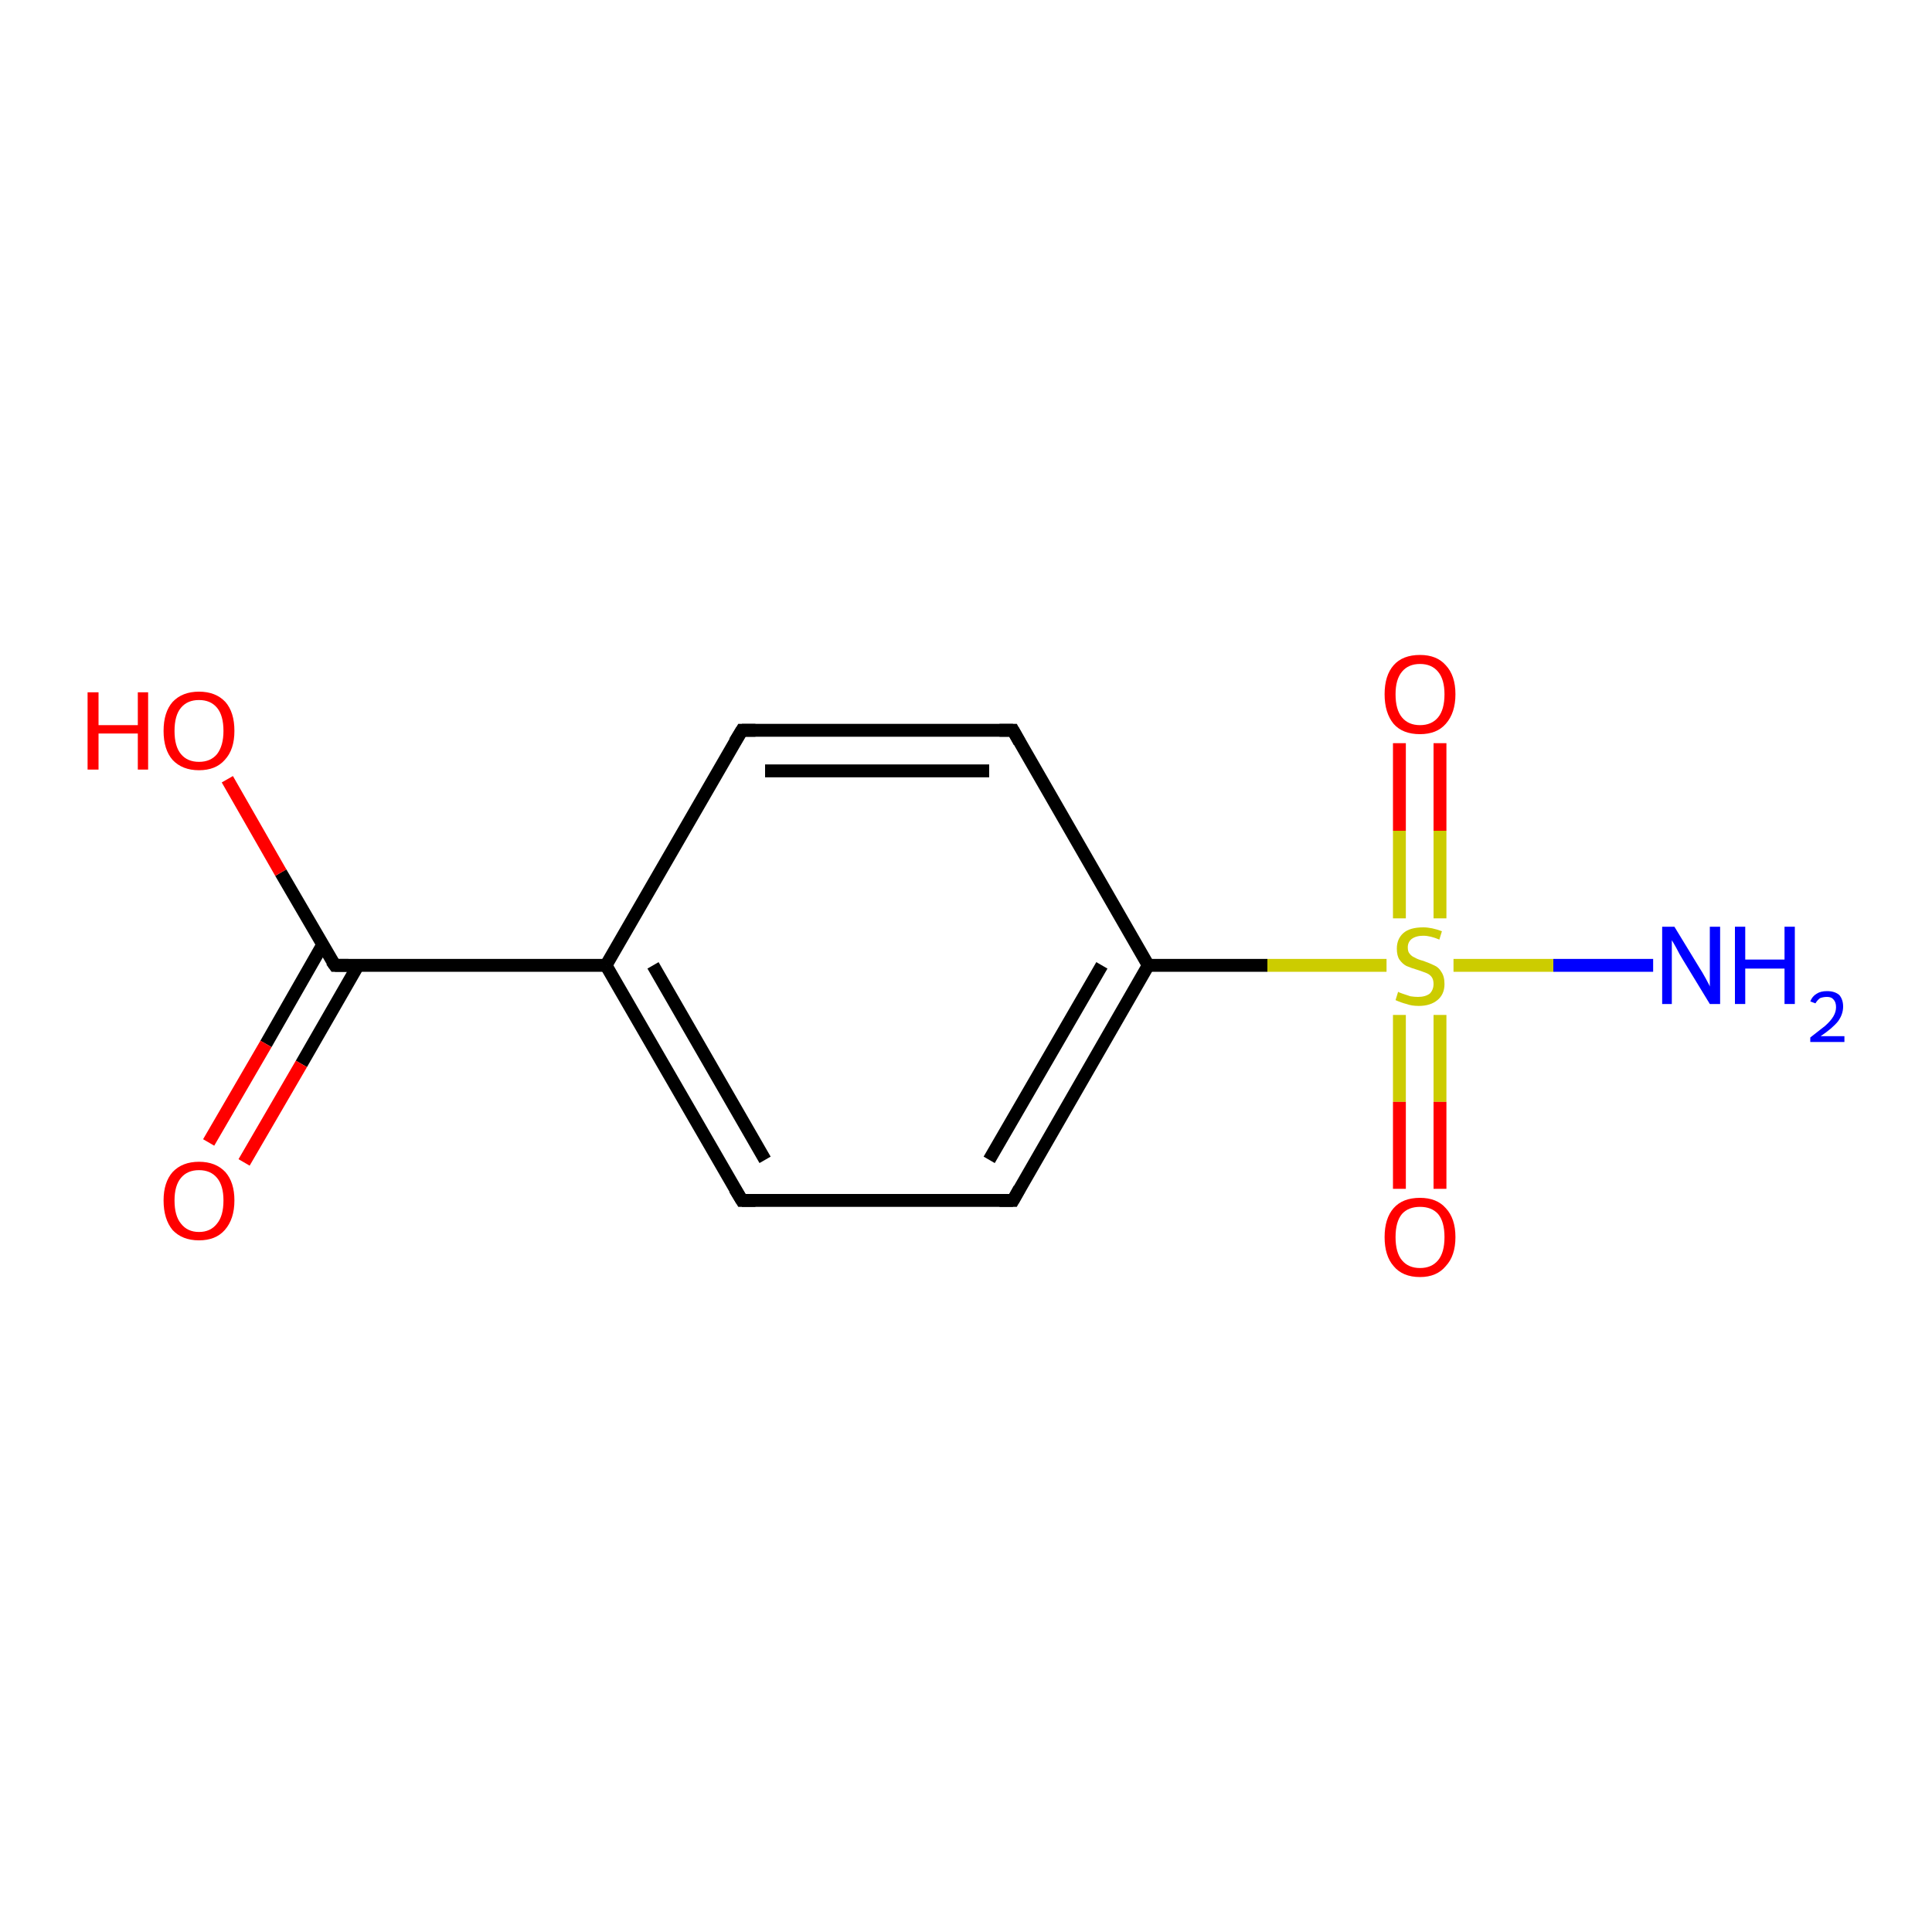 <?xml version='1.0' encoding='iso-8859-1'?>
<svg version='1.1' baseProfile='full'
              xmlns='http://www.w3.org/2000/svg'
                      xmlns:rdkit='http://www.rdkit.org/xml'
                      xmlns:xlink='http://www.w3.org/1999/xlink'
                  xml:space='preserve'
width='300px' height='300px' viewBox='0 0 300 300'>
<!-- END OF HEADER -->
<rect style='opacity:1.0;fill:#FFFFFF;stroke:none' width='300.0' height='300.0' x='0.0' y='0.0'> </rect>
<path class='bond-0 atom-0 atom-1' d='M 256.7,149.9 L 241.2,149.9' style='fill:none;fill-rule:evenodd;stroke:#0000FF;stroke-width:2.0px;stroke-linecap:butt;stroke-linejoin:miter;stroke-opacity:1' />
<path class='bond-0 atom-0 atom-1' d='M 241.2,149.9 L 225.7,149.9' style='fill:none;fill-rule:evenodd;stroke:#CCCC00;stroke-width:2.0px;stroke-linecap:butt;stroke-linejoin:miter;stroke-opacity:1' />
<path class='bond-1 atom-1 atom-2' d='M 217.3,157.6 L 217.3,171.1' style='fill:none;fill-rule:evenodd;stroke:#CCCC00;stroke-width:2.0px;stroke-linecap:butt;stroke-linejoin:miter;stroke-opacity:1' />
<path class='bond-1 atom-1 atom-2' d='M 217.3,171.1 L 217.3,184.6' style='fill:none;fill-rule:evenodd;stroke:#FF0000;stroke-width:2.0px;stroke-linecap:butt;stroke-linejoin:miter;stroke-opacity:1' />
<path class='bond-1 atom-1 atom-2' d='M 223.6,157.6 L 223.6,171.1' style='fill:none;fill-rule:evenodd;stroke:#CCCC00;stroke-width:2.0px;stroke-linecap:butt;stroke-linejoin:miter;stroke-opacity:1' />
<path class='bond-1 atom-1 atom-2' d='M 223.6,171.1 L 223.6,184.6' style='fill:none;fill-rule:evenodd;stroke:#FF0000;stroke-width:2.0px;stroke-linecap:butt;stroke-linejoin:miter;stroke-opacity:1' />
<path class='bond-2 atom-1 atom-3' d='M 223.6,142.6 L 223.6,129.0' style='fill:none;fill-rule:evenodd;stroke:#CCCC00;stroke-width:2.0px;stroke-linecap:butt;stroke-linejoin:miter;stroke-opacity:1' />
<path class='bond-2 atom-1 atom-3' d='M 223.6,129.0 L 223.6,115.4' style='fill:none;fill-rule:evenodd;stroke:#FF0000;stroke-width:2.0px;stroke-linecap:butt;stroke-linejoin:miter;stroke-opacity:1' />
<path class='bond-2 atom-1 atom-3' d='M 217.3,142.6 L 217.3,129.0' style='fill:none;fill-rule:evenodd;stroke:#CCCC00;stroke-width:2.0px;stroke-linecap:butt;stroke-linejoin:miter;stroke-opacity:1' />
<path class='bond-2 atom-1 atom-3' d='M 217.3,129.0 L 217.3,115.4' style='fill:none;fill-rule:evenodd;stroke:#FF0000;stroke-width:2.0px;stroke-linecap:butt;stroke-linejoin:miter;stroke-opacity:1' />
<path class='bond-3 atom-1 atom-4' d='M 215.3,149.9 L 196.8,149.9' style='fill:none;fill-rule:evenodd;stroke:#CCCC00;stroke-width:2.0px;stroke-linecap:butt;stroke-linejoin:miter;stroke-opacity:1' />
<path class='bond-3 atom-1 atom-4' d='M 196.8,149.9 L 178.3,149.9' style='fill:none;fill-rule:evenodd;stroke:#000000;stroke-width:2.0px;stroke-linecap:butt;stroke-linejoin:miter;stroke-opacity:1' />
<path class='bond-4 atom-4 atom-5' d='M 178.3,149.9 L 157.3,186.4' style='fill:none;fill-rule:evenodd;stroke:#000000;stroke-width:2.0px;stroke-linecap:butt;stroke-linejoin:miter;stroke-opacity:1' />
<path class='bond-4 atom-4 atom-5' d='M 171.1,149.9 L 153.6,180.1' style='fill:none;fill-rule:evenodd;stroke:#000000;stroke-width:2.0px;stroke-linecap:butt;stroke-linejoin:miter;stroke-opacity:1' />
<path class='bond-5 atom-5 atom-6' d='M 157.3,186.4 L 115.2,186.4' style='fill:none;fill-rule:evenodd;stroke:#000000;stroke-width:2.0px;stroke-linecap:butt;stroke-linejoin:miter;stroke-opacity:1' />
<path class='bond-6 atom-6 atom-7' d='M 115.2,186.4 L 94.1,149.9' style='fill:none;fill-rule:evenodd;stroke:#000000;stroke-width:2.0px;stroke-linecap:butt;stroke-linejoin:miter;stroke-opacity:1' />
<path class='bond-6 atom-6 atom-7' d='M 118.8,180.1 L 101.4,149.9' style='fill:none;fill-rule:evenodd;stroke:#000000;stroke-width:2.0px;stroke-linecap:butt;stroke-linejoin:miter;stroke-opacity:1' />
<path class='bond-7 atom-7 atom-8' d='M 94.1,149.9 L 115.2,113.4' style='fill:none;fill-rule:evenodd;stroke:#000000;stroke-width:2.0px;stroke-linecap:butt;stroke-linejoin:miter;stroke-opacity:1' />
<path class='bond-8 atom-8 atom-9' d='M 115.2,113.4 L 157.3,113.4' style='fill:none;fill-rule:evenodd;stroke:#000000;stroke-width:2.0px;stroke-linecap:butt;stroke-linejoin:miter;stroke-opacity:1' />
<path class='bond-8 atom-8 atom-9' d='M 118.8,119.7 L 153.6,119.7' style='fill:none;fill-rule:evenodd;stroke:#000000;stroke-width:2.0px;stroke-linecap:butt;stroke-linejoin:miter;stroke-opacity:1' />
<path class='bond-9 atom-7 atom-10' d='M 94.1,149.9 L 52.0,149.9' style='fill:none;fill-rule:evenodd;stroke:#000000;stroke-width:2.0px;stroke-linecap:butt;stroke-linejoin:miter;stroke-opacity:1' />
<path class='bond-10 atom-10 atom-11' d='M 52.0,149.9 L 43.6,135.5' style='fill:none;fill-rule:evenodd;stroke:#000000;stroke-width:2.0px;stroke-linecap:butt;stroke-linejoin:miter;stroke-opacity:1' />
<path class='bond-10 atom-10 atom-11' d='M 43.6,135.5 L 35.3,121.0' style='fill:none;fill-rule:evenodd;stroke:#FF0000;stroke-width:2.0px;stroke-linecap:butt;stroke-linejoin:miter;stroke-opacity:1' />
<path class='bond-11 atom-10 atom-12' d='M 50.1,146.7 L 41.3,162.1' style='fill:none;fill-rule:evenodd;stroke:#000000;stroke-width:2.0px;stroke-linecap:butt;stroke-linejoin:miter;stroke-opacity:1' />
<path class='bond-11 atom-10 atom-12' d='M 41.3,162.1 L 32.4,177.4' style='fill:none;fill-rule:evenodd;stroke:#FF0000;stroke-width:2.0px;stroke-linecap:butt;stroke-linejoin:miter;stroke-opacity:1' />
<path class='bond-11 atom-10 atom-12' d='M 55.6,149.9 L 46.8,165.2' style='fill:none;fill-rule:evenodd;stroke:#000000;stroke-width:2.0px;stroke-linecap:butt;stroke-linejoin:miter;stroke-opacity:1' />
<path class='bond-11 atom-10 atom-12' d='M 46.8,165.2 L 37.9,180.5' style='fill:none;fill-rule:evenodd;stroke:#FF0000;stroke-width:2.0px;stroke-linecap:butt;stroke-linejoin:miter;stroke-opacity:1' />
<path class='bond-12 atom-9 atom-4' d='M 157.3,113.4 L 178.3,149.9' style='fill:none;fill-rule:evenodd;stroke:#000000;stroke-width:2.0px;stroke-linecap:butt;stroke-linejoin:miter;stroke-opacity:1' />
<path d='M 158.3,184.6 L 157.3,186.4 L 155.2,186.4' style='fill:none;stroke:#000000;stroke-width:2.0px;stroke-linecap:butt;stroke-linejoin:miter;stroke-opacity:1;' />
<path d='M 117.3,186.4 L 115.2,186.4 L 114.1,184.6' style='fill:none;stroke:#000000;stroke-width:2.0px;stroke-linecap:butt;stroke-linejoin:miter;stroke-opacity:1;' />
<path d='M 114.1,115.2 L 115.2,113.4 L 117.3,113.4' style='fill:none;stroke:#000000;stroke-width:2.0px;stroke-linecap:butt;stroke-linejoin:miter;stroke-opacity:1;' />
<path d='M 155.2,113.4 L 157.3,113.4 L 158.3,115.2' style='fill:none;stroke:#000000;stroke-width:2.0px;stroke-linecap:butt;stroke-linejoin:miter;stroke-opacity:1;' />
<path d='M 54.1,149.9 L 52.0,149.9 L 51.5,149.2' style='fill:none;stroke:#000000;stroke-width:2.0px;stroke-linecap:butt;stroke-linejoin:miter;stroke-opacity:1;' />
<path class='atom-0' d='M 260.0 143.9
L 263.9 150.3
Q 264.3 150.9, 264.9 152.0
Q 265.5 153.1, 265.5 153.2
L 265.5 143.9
L 267.1 143.9
L 267.1 155.9
L 265.5 155.9
L 261.3 149.0
Q 260.8 148.2, 260.3 147.2
Q 259.8 146.3, 259.6 146.0
L 259.6 155.9
L 258.1 155.9
L 258.1 143.9
L 260.0 143.9
' fill='#0000FF'/>
<path class='atom-0' d='M 269.4 143.9
L 271.0 143.9
L 271.0 149.0
L 277.1 149.0
L 277.1 143.9
L 278.7 143.9
L 278.7 155.9
L 277.1 155.9
L 277.1 150.4
L 271.0 150.4
L 271.0 155.9
L 269.4 155.9
L 269.4 143.9
' fill='#0000FF'/>
<path class='atom-0' d='M 281.1 155.5
Q 281.4 154.7, 282.1 154.3
Q 282.7 153.9, 283.7 153.9
Q 284.9 153.9, 285.6 154.5
Q 286.2 155.2, 286.2 156.3
Q 286.2 157.5, 285.4 158.6
Q 284.5 159.7, 282.7 160.9
L 286.4 160.9
L 286.4 161.8
L 281.1 161.8
L 281.1 161.1
Q 282.5 160.0, 283.4 159.3
Q 284.3 158.5, 284.7 157.8
Q 285.1 157.1, 285.1 156.4
Q 285.1 155.6, 284.7 155.2
Q 284.4 154.8, 283.7 154.8
Q 283.1 154.8, 282.6 155.0
Q 282.2 155.3, 281.9 155.8
L 281.1 155.5
' fill='#0000FF'/>
<path class='atom-1' d='M 217.1 154.0
Q 217.2 154.1, 217.8 154.3
Q 218.4 154.5, 219.0 154.7
Q 219.6 154.8, 220.2 154.8
Q 221.3 154.8, 222.0 154.3
Q 222.6 153.7, 222.6 152.8
Q 222.6 152.1, 222.3 151.7
Q 222.0 151.3, 221.5 151.1
Q 221.0 150.9, 220.1 150.6
Q 219.1 150.3, 218.4 150.0
Q 217.8 149.7, 217.3 149.0
Q 216.9 148.4, 216.9 147.3
Q 216.9 145.8, 217.9 144.9
Q 218.9 144.0, 221.0 144.0
Q 222.3 144.0, 223.9 144.6
L 223.5 145.9
Q 222.1 145.3, 221.0 145.3
Q 219.9 145.3, 219.2 145.8
Q 218.6 146.3, 218.6 147.1
Q 218.6 147.8, 218.9 148.1
Q 219.2 148.5, 219.7 148.7
Q 220.2 149.0, 221.0 149.2
Q 222.1 149.6, 222.7 149.9
Q 223.4 150.2, 223.8 150.9
Q 224.3 151.6, 224.3 152.8
Q 224.3 154.4, 223.2 155.3
Q 222.1 156.2, 220.3 156.2
Q 219.2 156.2, 218.4 155.9
Q 217.6 155.7, 216.7 155.3
L 217.1 154.0
' fill='#CCCC00'/>
<path class='atom-2' d='M 215.0 192.1
Q 215.0 189.2, 216.4 187.6
Q 217.8 186.0, 220.5 186.0
Q 223.1 186.0, 224.5 187.6
Q 226.0 189.2, 226.0 192.1
Q 226.0 195.0, 224.5 196.6
Q 223.1 198.3, 220.5 198.3
Q 217.8 198.3, 216.4 196.6
Q 215.0 195.0, 215.0 192.1
M 220.5 196.9
Q 222.3 196.9, 223.3 195.7
Q 224.3 194.5, 224.3 192.1
Q 224.3 189.7, 223.3 188.5
Q 222.3 187.4, 220.5 187.4
Q 218.7 187.4, 217.7 188.5
Q 216.7 189.7, 216.7 192.1
Q 216.7 194.5, 217.7 195.7
Q 218.7 196.9, 220.5 196.9
' fill='#FF0000'/>
<path class='atom-3' d='M 215.0 107.8
Q 215.0 104.9, 216.4 103.3
Q 217.8 101.7, 220.5 101.7
Q 223.1 101.7, 224.5 103.3
Q 226.0 104.9, 226.0 107.8
Q 226.0 110.7, 224.5 112.4
Q 223.1 114.0, 220.5 114.0
Q 217.8 114.0, 216.4 112.4
Q 215.0 110.7, 215.0 107.8
M 220.5 112.6
Q 222.3 112.6, 223.3 111.4
Q 224.3 110.2, 224.3 107.8
Q 224.3 105.5, 223.3 104.3
Q 222.3 103.1, 220.5 103.1
Q 218.7 103.1, 217.7 104.3
Q 216.7 105.5, 216.7 107.8
Q 216.7 110.2, 217.7 111.4
Q 218.7 112.6, 220.5 112.6
' fill='#FF0000'/>
<path class='atom-11' d='M 13.6 107.5
L 15.3 107.5
L 15.3 112.6
L 21.4 112.6
L 21.4 107.5
L 23.0 107.5
L 23.0 119.5
L 21.4 119.5
L 21.4 113.9
L 15.3 113.9
L 15.3 119.5
L 13.6 119.5
L 13.6 107.5
' fill='#FF0000'/>
<path class='atom-11' d='M 25.4 113.5
Q 25.4 110.6, 26.8 109.0
Q 28.3 107.4, 30.9 107.4
Q 33.5 107.4, 35.0 109.0
Q 36.4 110.6, 36.4 113.5
Q 36.4 116.4, 34.9 118.0
Q 33.5 119.6, 30.9 119.6
Q 28.3 119.6, 26.8 118.0
Q 25.4 116.4, 25.4 113.5
M 30.9 118.3
Q 32.7 118.3, 33.7 117.1
Q 34.7 115.8, 34.7 113.5
Q 34.7 111.1, 33.7 109.9
Q 32.7 108.7, 30.9 108.7
Q 29.1 108.7, 28.1 109.9
Q 27.1 111.1, 27.1 113.5
Q 27.1 115.9, 28.1 117.1
Q 29.1 118.3, 30.9 118.3
' fill='#FF0000'/>
<path class='atom-12' d='M 25.4 186.4
Q 25.4 183.6, 26.8 182.0
Q 28.3 180.4, 30.9 180.4
Q 33.5 180.4, 35.0 182.0
Q 36.4 183.6, 36.4 186.4
Q 36.4 189.3, 34.9 191.0
Q 33.5 192.6, 30.9 192.6
Q 28.3 192.6, 26.8 191.0
Q 25.4 189.3, 25.4 186.4
M 30.9 191.3
Q 32.7 191.3, 33.7 190.0
Q 34.7 188.8, 34.7 186.4
Q 34.7 184.1, 33.7 182.9
Q 32.7 181.7, 30.9 181.7
Q 29.1 181.7, 28.1 182.9
Q 27.1 184.1, 27.1 186.4
Q 27.1 188.8, 28.1 190.0
Q 29.1 191.3, 30.9 191.3
' fill='#FF0000'/>
</svg>
